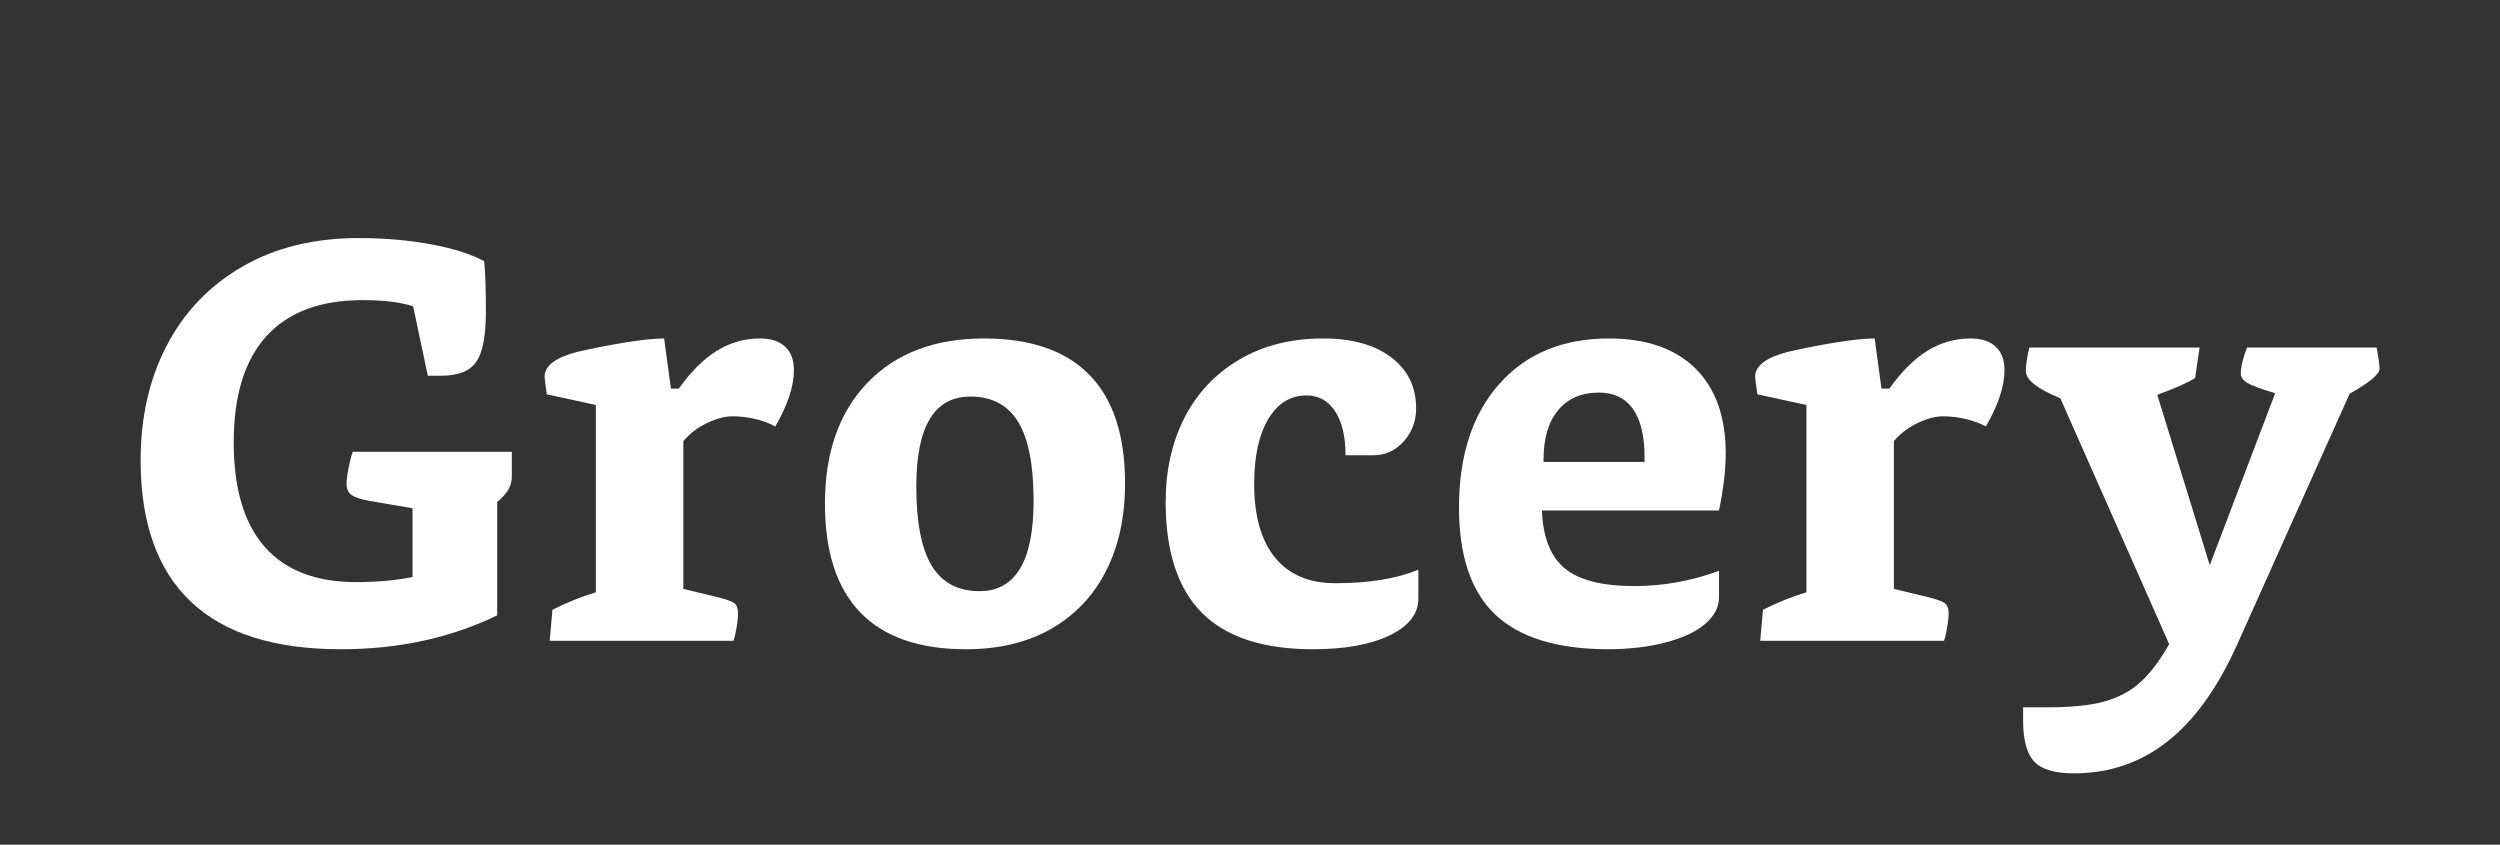 <?xml version="1.0" encoding="UTF-8"?> <svg xmlns="http://www.w3.org/2000/svg" xmlns:xlink="http://www.w3.org/1999/xlink" width="512" zoomAndPan="magnify" viewBox="0 0 384 129.75" height="173" preserveAspectRatio="xMidYMid meet" version="1.0"><rect x="0" y="0" width="384" height="129.75" fill="#333333" stroke="none"/><defs><g></g></defs><g fill="#ffffff" fill-opacity="1"><g transform="translate(18.054, 98.427)"><g><path d="M 58.312 -3.906 C 51.145 -0.438 43.145 1.297 34.312 1.297 C 24.082 1.297 16.395 -1.141 11.25 -6.016 C 6.113 -10.898 3.547 -18.133 3.547 -27.719 C 3.547 -34.363 4.891 -40.254 7.578 -45.391 C 10.266 -50.535 14.133 -54.566 19.188 -57.484 C 24.238 -60.398 30.176 -61.859 37 -61.859 C 40.977 -61.859 44.688 -61.539 48.125 -60.906 C 51.562 -60.27 54.289 -59.406 56.312 -58.312 C 56.488 -56.695 56.578 -54.125 56.578 -50.594 C 56.578 -46.844 56.082 -44.258 55.094 -42.844 C 54.113 -41.426 52.328 -40.719 49.734 -40.719 L 47.656 -40.719 L 45.406 -51.375 C 43.5 -52.008 40.898 -52.328 37.609 -52.328 C 31.129 -52.328 26.211 -50.477 22.859 -46.781 C 19.516 -43.082 17.844 -37.656 17.844 -30.5 C 17.844 -23.395 19.43 -18.035 22.609 -14.422 C 25.785 -10.816 30.469 -9.016 36.656 -9.016 C 39.832 -9.016 42.719 -9.273 45.312 -9.797 L 45.312 -20.359 L 38.734 -21.484 C 37.398 -21.711 36.473 -22.016 35.953 -22.391 C 35.43 -22.766 35.172 -23.332 35.172 -24.094 C 35.172 -24.602 35.27 -25.395 35.469 -26.469 C 35.676 -27.539 35.895 -28.395 36.125 -29.031 L 60.562 -29.031 L 60.562 -25.297 C 60.562 -24.547 60.398 -23.879 60.078 -23.297 C 59.766 -22.723 59.176 -22.062 58.312 -21.312 Z M 58.312 -3.906 "></path></g></g></g><g fill="#ffffff" fill-opacity="1"><g transform="translate(82.258, 98.427)"><g><path d="M 2.172 0 L 2.594 -4.766 C 4.738 -5.859 6.961 -6.754 9.266 -7.453 L 9.266 -36.219 L 1.734 -37.859 C 1.504 -39.422 1.391 -40.316 1.391 -40.547 C 1.391 -42.223 3.035 -43.492 6.328 -44.359 C 8.805 -44.93 11.301 -45.422 13.812 -45.828 C 16.332 -46.234 18.312 -46.438 19.75 -46.438 L 20.797 -38.734 L 22 -38.734 C 23.906 -41.391 25.867 -43.336 27.891 -44.578 C 29.922 -45.816 32.117 -46.438 34.484 -46.438 C 36.16 -46.438 37.445 -46.016 38.344 -45.172 C 39.238 -44.336 39.688 -43.145 39.688 -41.594 C 39.688 -39.102 38.734 -36.211 36.828 -32.922 C 36.016 -33.379 35.016 -33.754 33.828 -34.047 C 32.648 -34.336 31.453 -34.484 30.234 -34.484 C 29.078 -34.484 27.773 -34.133 26.328 -33.438 C 24.891 -32.75 23.68 -31.828 22.703 -30.672 L 22.703 -7.969 L 27.719 -6.766 C 29.164 -6.41 30.094 -6.086 30.5 -5.797 C 30.906 -5.516 31.109 -4.969 31.109 -4.156 C 31.109 -3.633 31.035 -2.941 30.891 -2.078 C 30.742 -1.211 30.582 -0.52 30.406 0 Z M 2.172 0 "></path></g></g></g><g fill="#ffffff" fill-opacity="1"><g transform="translate(123.588, 98.427)"><g><path d="M 24.781 1.297 C 17.613 1.297 12.211 -0.578 8.578 -4.328 C 4.941 -8.086 3.125 -13.66 3.125 -21.047 C 3.125 -28.91 5.301 -35.109 9.656 -39.641 C 14.02 -44.172 19.984 -46.438 27.547 -46.438 C 34.711 -46.438 40.113 -44.57 43.75 -40.844 C 47.395 -37.125 49.219 -31.566 49.219 -24.172 C 49.219 -19.035 48.25 -14.562 46.312 -10.75 C 44.375 -6.938 41.57 -3.973 37.906 -1.859 C 34.238 0.242 29.863 1.297 24.781 1.297 Z M 26.859 -7.625 C 32.398 -7.625 35.172 -12.242 35.172 -21.484 C 35.172 -27.023 34.375 -31.082 32.781 -33.656 C 31.195 -36.227 28.758 -37.516 25.469 -37.516 C 19.926 -37.516 17.156 -32.922 17.156 -23.734 C 17.156 -18.191 17.945 -14.117 19.531 -11.516 C 21.125 -8.922 23.566 -7.625 26.859 -7.625 Z M 26.859 -7.625 "></path></g></g></g><g fill="#ffffff" fill-opacity="1"><g transform="translate(175.922, 98.427)"><g><path d="M 41.938 -6.5 C 41.938 -4.133 40.461 -2.242 37.516 -0.828 C 34.566 0.586 30.641 1.297 25.734 1.297 C 18.109 1.297 12.43 -0.562 8.703 -4.281 C 4.984 -8.008 3.125 -13.688 3.125 -21.312 C 3.125 -26.164 4.086 -30.484 6.016 -34.266 C 7.953 -38.047 10.754 -41.02 14.422 -43.188 C 18.086 -45.352 22.379 -46.438 27.297 -46.438 C 31.742 -46.438 35.238 -45.469 37.781 -43.531 C 40.32 -41.602 41.594 -38.992 41.594 -35.703 C 41.594 -33.734 40.957 -32.039 39.688 -30.625 C 38.414 -29.207 36.852 -28.5 35 -28.5 L 30.75 -28.5 C 30.75 -31.395 30.211 -33.648 29.141 -35.266 C 28.078 -36.879 26.625 -37.688 24.781 -37.688 C 22.289 -37.688 20.32 -36.473 18.875 -34.047 C 17.438 -31.617 16.719 -28.301 16.719 -24.094 C 16.719 -19.176 17.785 -15.406 19.922 -12.781 C 22.066 -10.156 25.16 -8.844 29.203 -8.844 C 34.336 -8.844 38.582 -9.535 41.938 -10.922 Z M 41.938 -6.5 "></path></g></g></g><g fill="#ffffff" fill-opacity="1"><g transform="translate(220.978, 98.427)"><g><path d="M 43.062 -6.672 C 43.062 -5.172 42.352 -3.812 40.938 -2.594 C 39.52 -1.383 37.5 -0.438 34.875 0.25 C 32.25 0.945 29.227 1.297 25.812 1.297 C 18.07 1.242 12.352 -0.539 8.656 -4.062 C 4.969 -7.594 3.125 -13.055 3.125 -20.453 C 3.125 -28.473 5.188 -34.805 9.312 -39.453 C 13.445 -44.109 19.066 -46.438 26.172 -46.438 C 31.891 -46.438 36.305 -44.906 39.422 -41.844 C 42.535 -38.781 44.094 -34.422 44.094 -28.766 C 44.094 -26.285 43.75 -23.367 43.062 -20.016 L 15.859 -20.016 C 16.023 -15.859 17.207 -12.883 19.406 -11.094 C 21.602 -9.301 25.156 -8.406 30.062 -8.406 C 34.508 -8.406 38.844 -9.188 43.062 -10.75 Z M 31.625 -28.25 C 31.625 -31.477 31.031 -33.93 29.844 -35.609 C 28.664 -37.285 26.922 -38.125 24.609 -38.125 C 21.953 -38.125 19.867 -37.227 18.359 -35.438 C 16.859 -33.645 16.109 -31.102 16.109 -27.812 L 16.109 -27.469 L 31.625 -27.469 Z M 31.625 -28.25 "></path></g></g></g><g fill="#ffffff" fill-opacity="1"><g transform="translate(268.2, 98.427)"><g><path d="M 2.172 0 L 2.594 -4.766 C 4.738 -5.859 6.961 -6.754 9.266 -7.453 L 9.266 -36.219 L 1.734 -37.859 C 1.504 -39.422 1.391 -40.316 1.391 -40.547 C 1.391 -42.223 3.035 -43.492 6.328 -44.359 C 8.805 -44.93 11.301 -45.422 13.812 -45.828 C 16.332 -46.234 18.312 -46.438 19.75 -46.438 L 20.797 -38.734 L 22 -38.734 C 23.906 -41.391 25.867 -43.336 27.891 -44.578 C 29.922 -45.816 32.117 -46.438 34.484 -46.438 C 36.16 -46.438 37.445 -46.016 38.344 -45.172 C 39.238 -44.336 39.688 -43.145 39.688 -41.594 C 39.688 -39.102 38.734 -36.211 36.828 -32.922 C 36.016 -33.379 35.016 -33.754 33.828 -34.047 C 32.648 -34.336 31.453 -34.484 30.234 -34.484 C 29.078 -34.484 27.773 -34.133 26.328 -33.438 C 24.891 -32.75 23.68 -31.828 22.703 -30.672 L 22.703 -7.969 L 27.719 -6.766 C 29.164 -6.41 30.094 -6.086 30.5 -5.797 C 30.906 -5.516 31.109 -4.969 31.109 -4.156 C 31.109 -3.633 31.035 -2.941 30.891 -2.078 C 30.742 -1.211 30.582 -0.52 30.406 0 Z M 2.172 0 "></path></g></g></g><g fill="#ffffff" fill-opacity="1"><g transform="translate(309.53, 98.427)"><g><path d="M 6.938 -37.25 C 3.406 -38.695 1.641 -40.086 1.641 -41.422 C 1.641 -42.336 1.816 -43.547 2.172 -45.047 L 28.328 -45.047 L 27.641 -40.375 C 26.711 -39.738 24.773 -38.875 21.828 -37.781 L 29.891 -11.609 L 39.938 -38.031 C 37.801 -38.664 36.383 -39.188 35.688 -39.594 C 35 -40 34.656 -40.488 34.656 -41.062 C 34.656 -42.051 34.973 -43.379 35.609 -45.047 L 55.531 -45.047 C 55.82 -43.43 55.969 -42.336 55.969 -41.766 C 55.969 -40.953 54.438 -39.68 51.375 -37.953 L 34.047 0.688 C 31.047 7.332 27.477 12.27 23.344 15.5 C 19.219 18.738 14.441 20.359 9.016 20.359 C 6.066 20.359 4.031 19.75 2.906 18.531 C 1.781 17.32 1.219 15.219 1.219 12.219 L 1.219 10.219 L 4.938 10.219 C 8.633 10.219 11.566 9.914 13.734 9.312 C 15.898 8.707 17.734 7.723 19.234 6.359 C 20.734 5.004 22.207 3.055 23.656 0.516 Z M 6.938 -37.25 "></path></g></g></g></svg> 